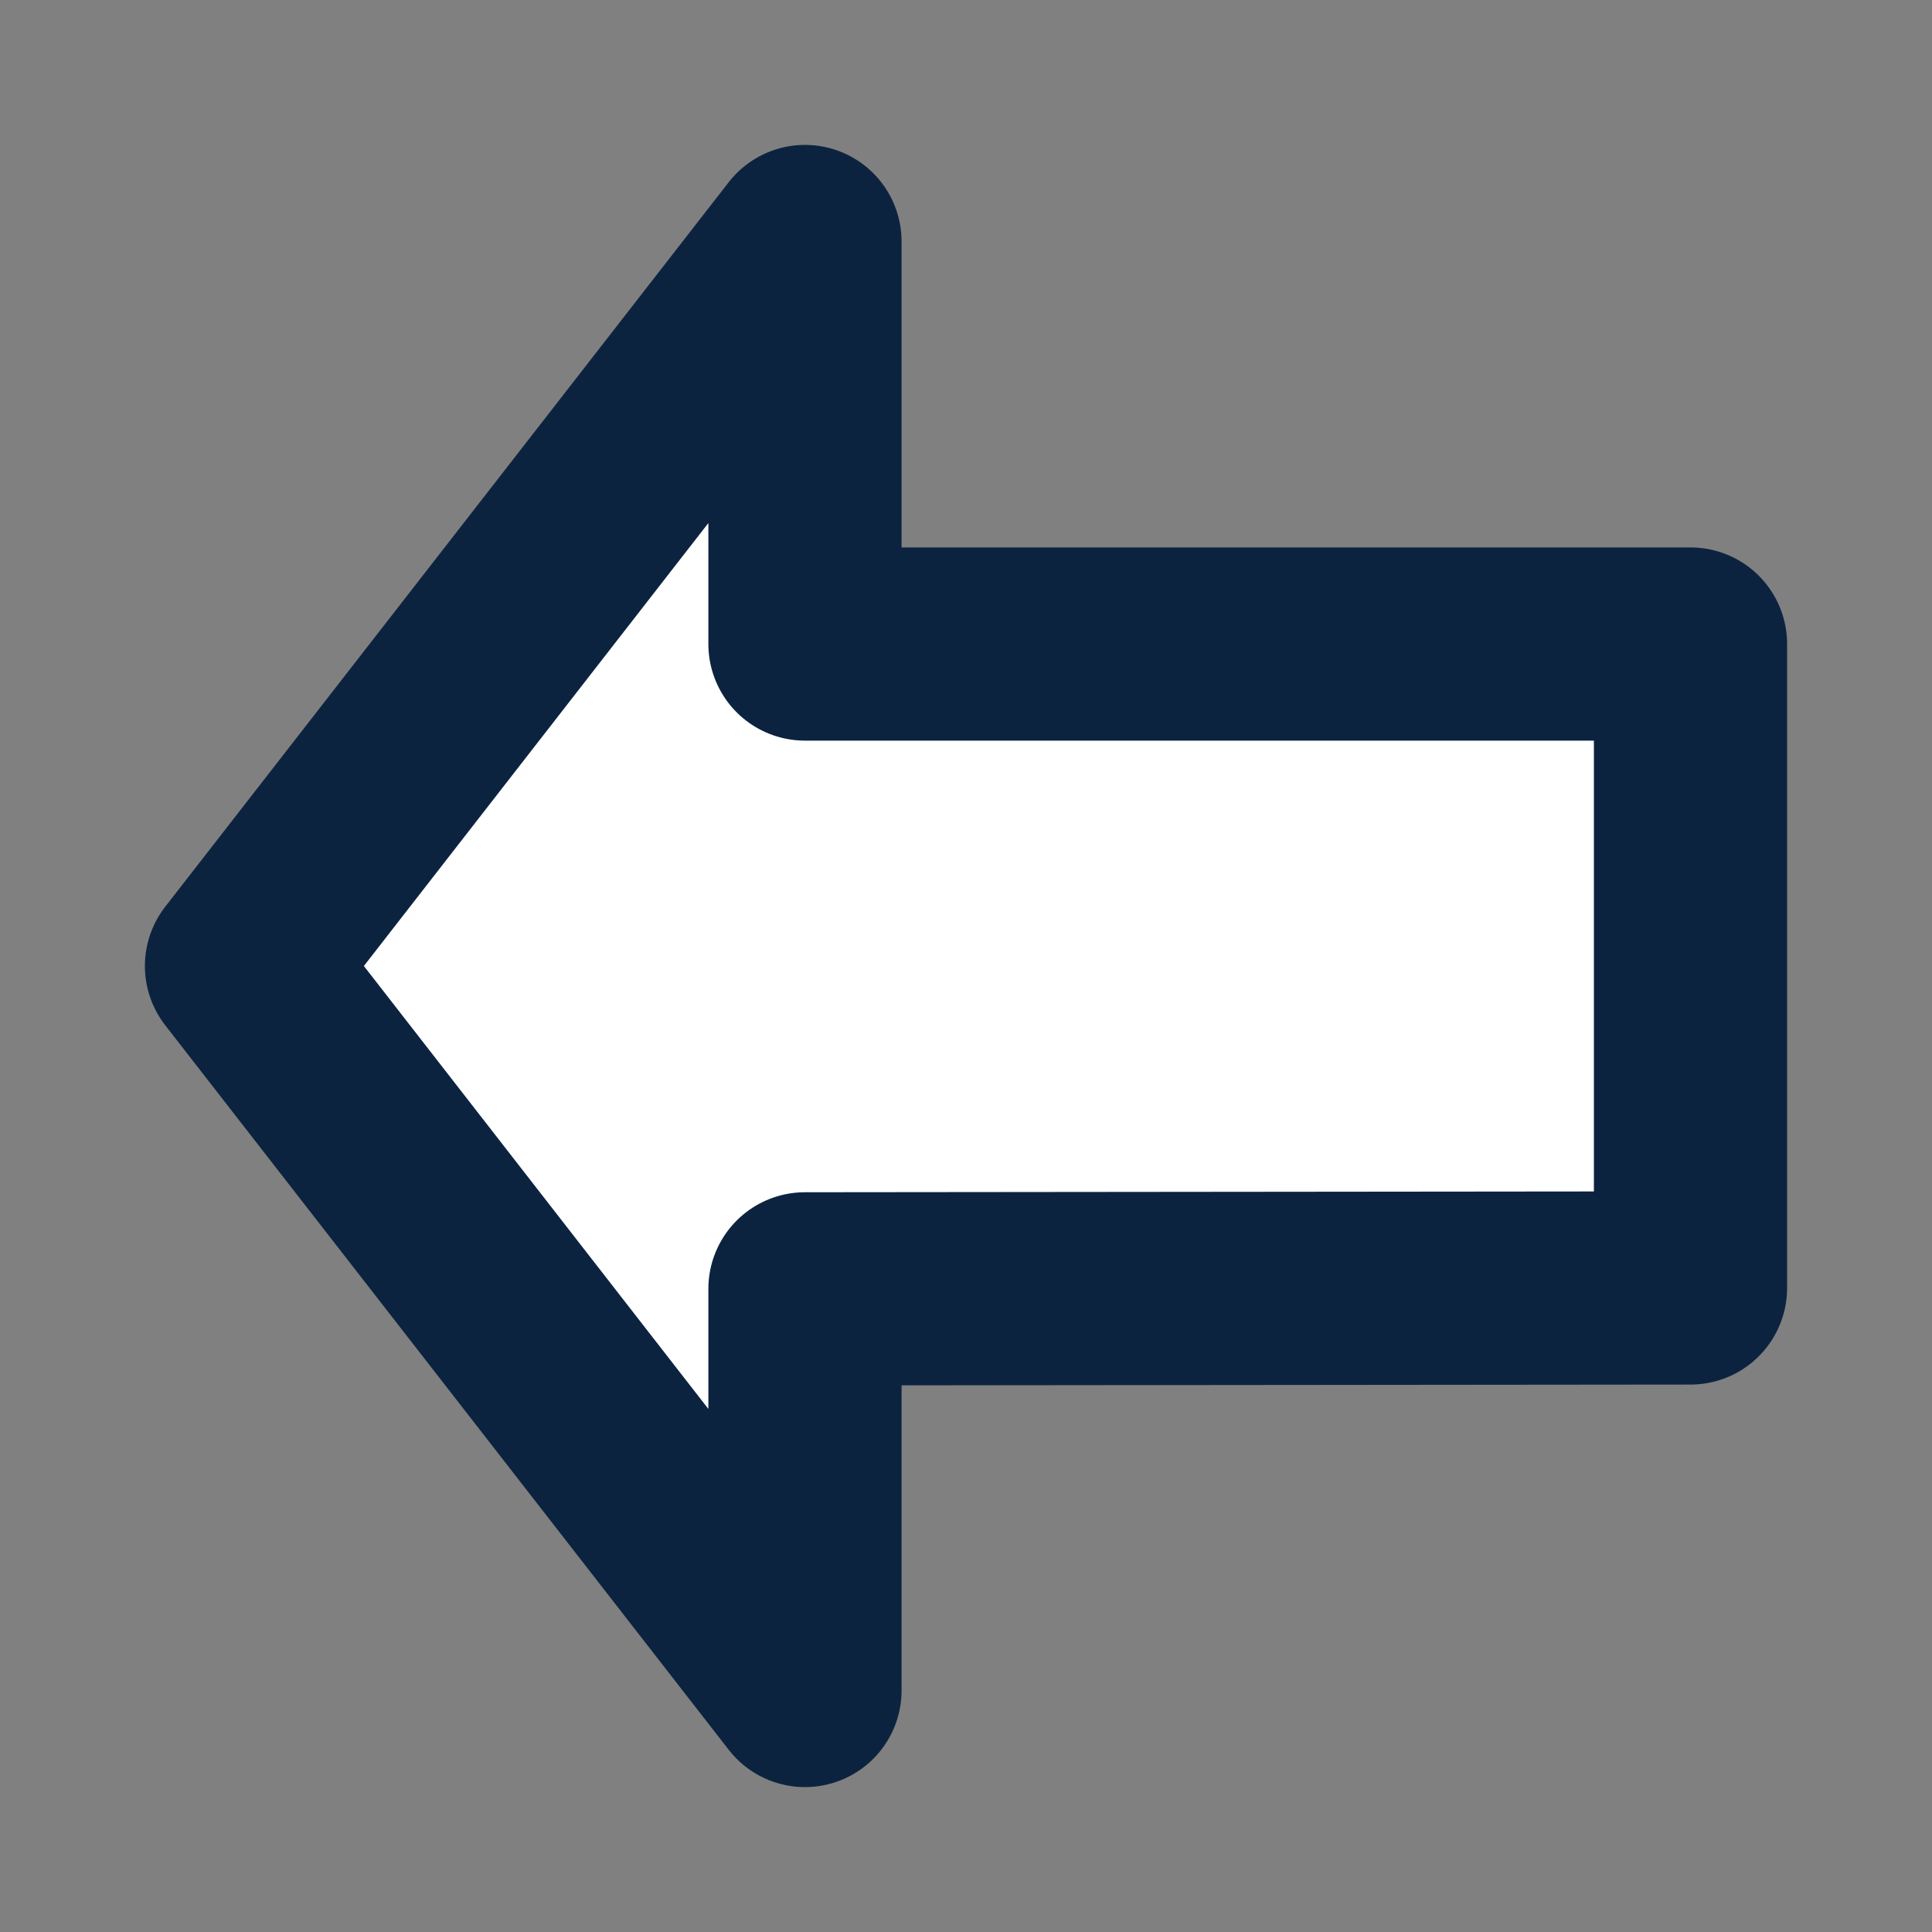 <svg viewBox="0 0 20 20" fill="none" xmlns="http://www.w3.org/2000/svg">
<rect x="0" y="0" width="20" height="20" fill="#808080" stroke="none"/>
<path d="M2.5 10L8.333 17.5L8.333 13.342L17.5 13.333L17.5 6.667L8.333 6.667L8.333 2.5L2.5 10Z" fill="white" stroke="#0C2340" stroke-width="2" stroke-linecap="round" stroke-linejoin="round"/>
</svg>
